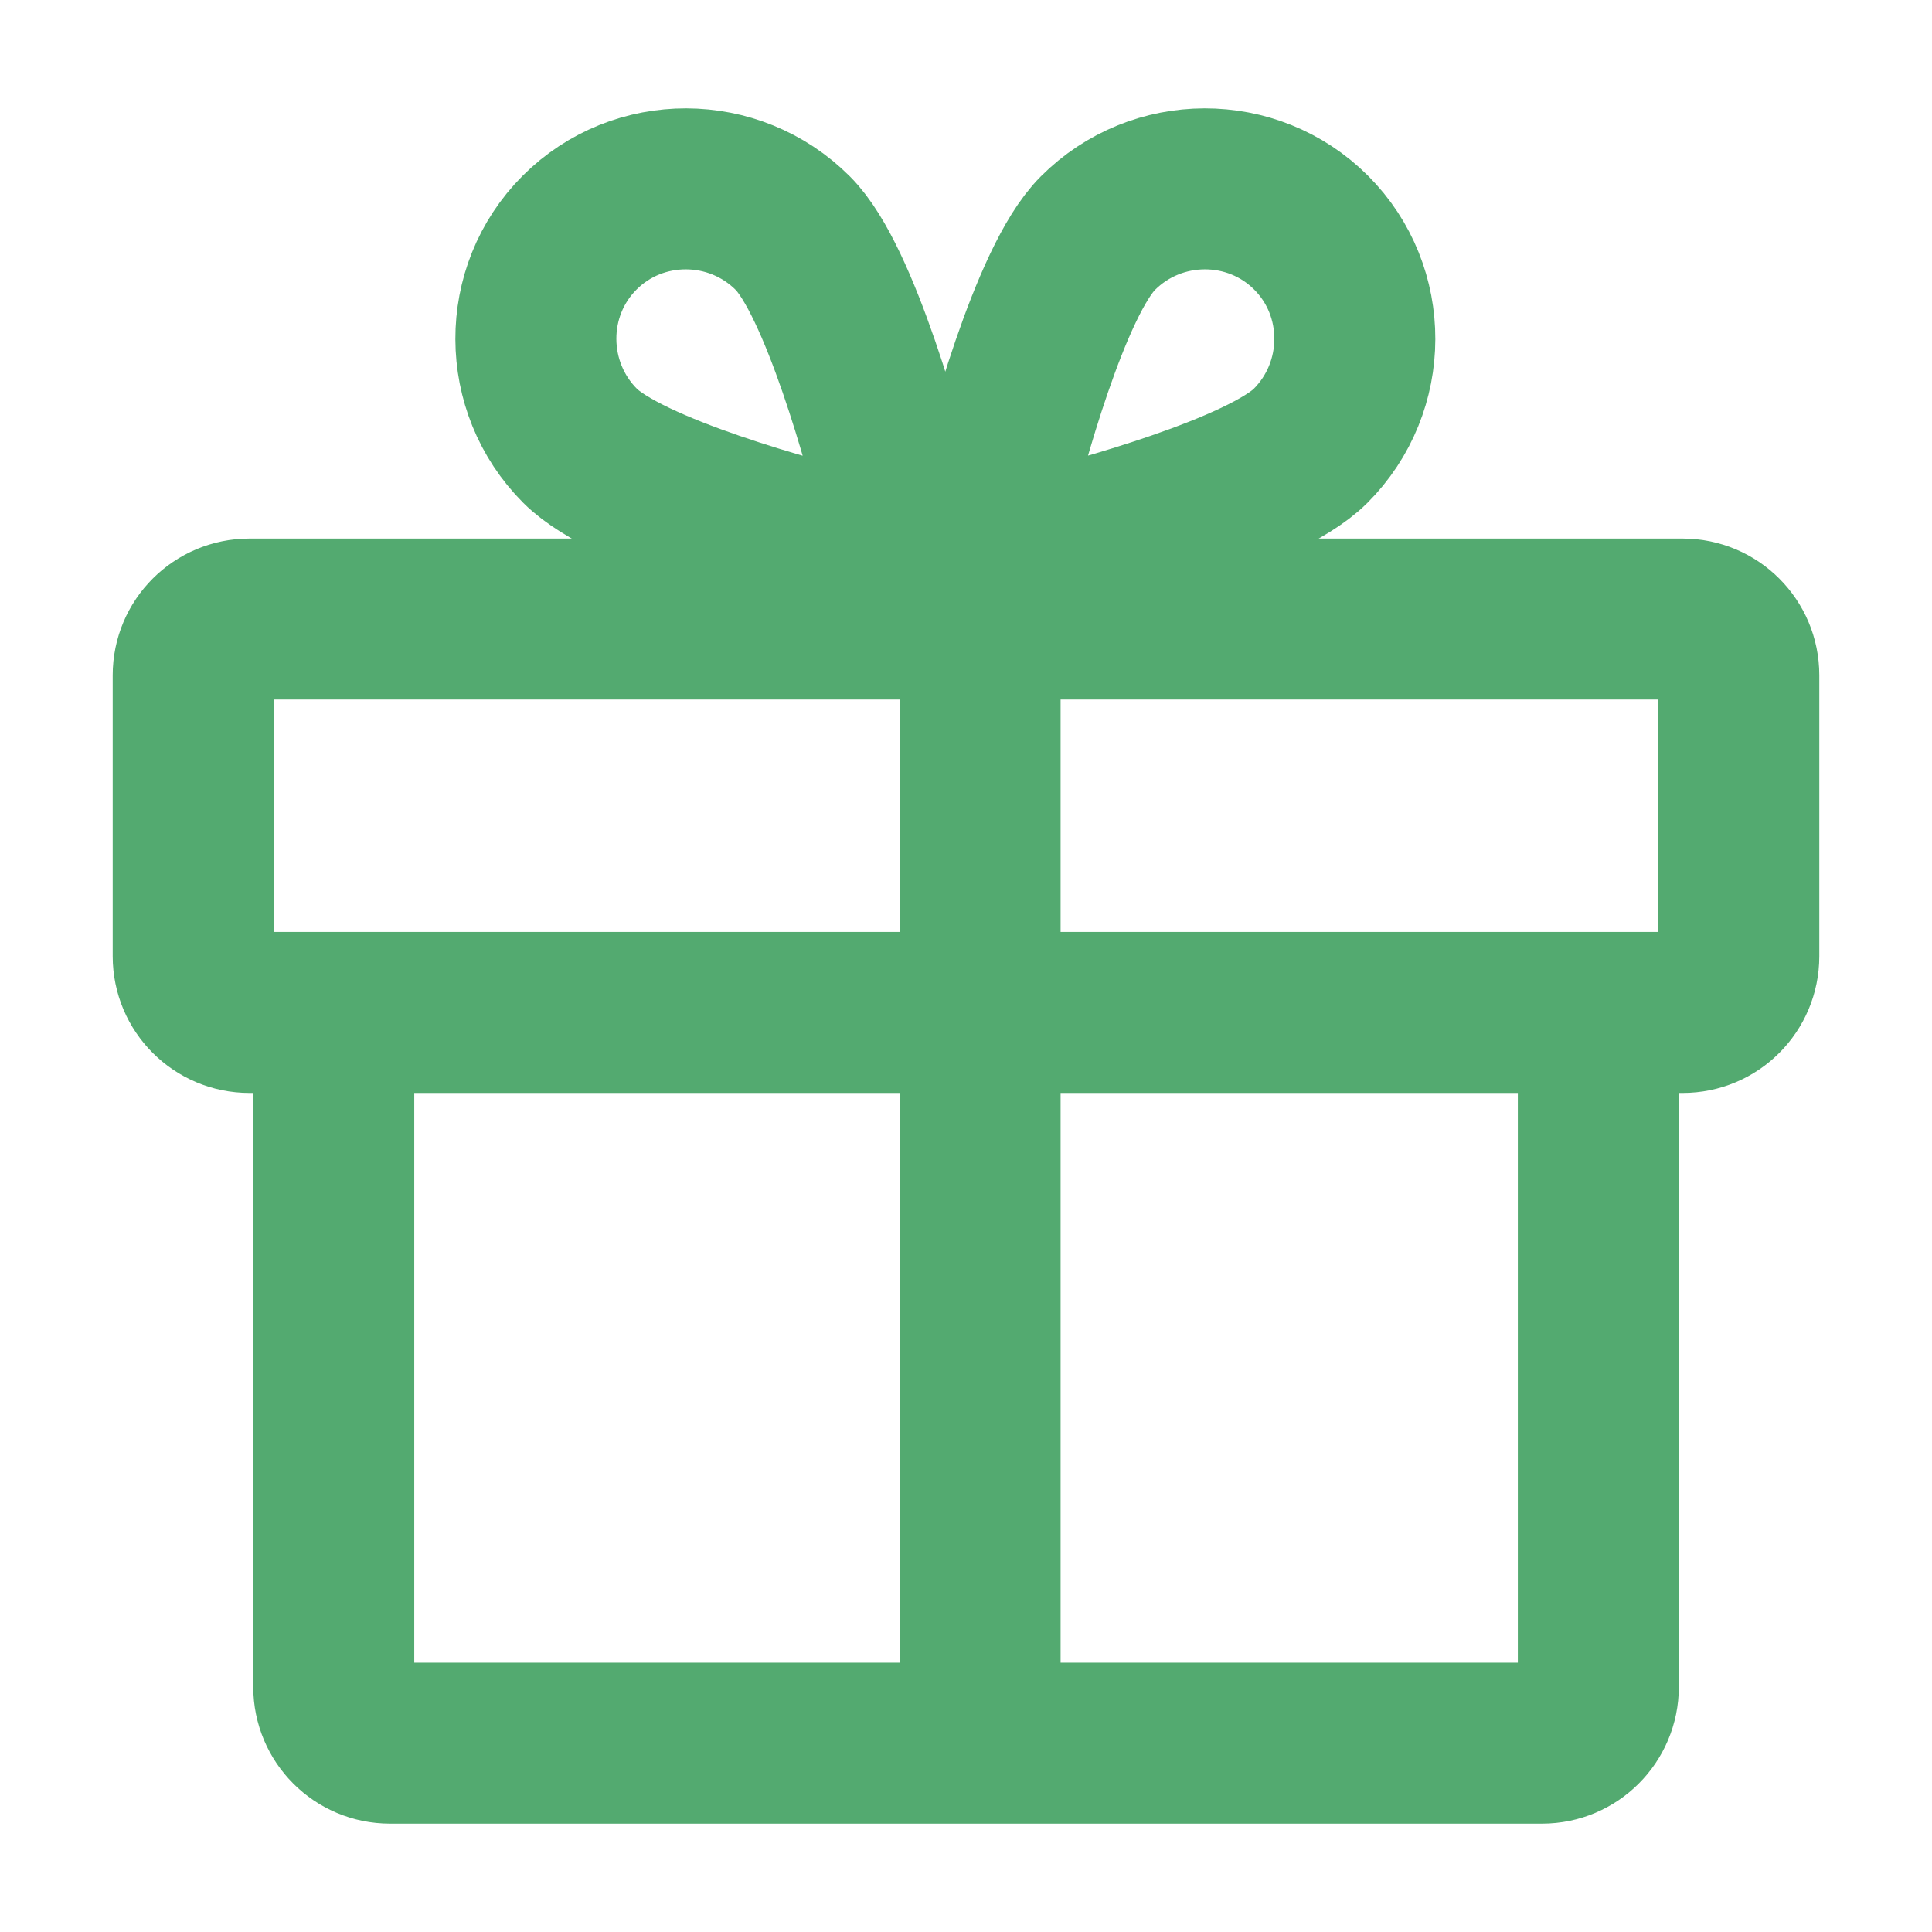 <?xml version="1.0" encoding="UTF-8"?> <svg xmlns="http://www.w3.org/2000/svg" width="24" height="24" viewBox="0 0 24 24" fill="none"><path d="M12.175 21.654V7.69M10.55 6.852C10.723 6.891 10.905 6.843 11.029 6.719C11.154 6.595 11.201 6.412 11.163 6.239C11.008 5.606 10.436 3.483 9.849 2.897C9.118 2.165 7.928 2.162 7.2 2.89C6.473 3.617 6.476 4.807 7.207 5.539C7.804 6.135 9.916 6.697 10.55 6.852ZM12.325 6.239C12.286 6.412 12.333 6.594 12.458 6.719C12.582 6.843 12.764 6.891 12.937 6.852C13.571 6.697 15.693 6.125 16.28 5.539C17.011 4.807 17.014 3.617 16.287 2.89C15.559 2.162 14.369 2.165 13.638 2.897C13.042 3.493 12.48 5.606 12.325 6.239ZM3.099 12.577H20.902C21.288 12.577 21.6 12.265 21.6 11.879V8.388C21.6 8.002 21.288 7.69 20.902 7.69H3.099C2.713 7.69 2.4 8.002 2.4 8.388V11.879C2.4 12.265 2.713 12.577 3.099 12.577ZM19.855 12.577V20.955C19.855 21.341 19.542 21.654 19.157 21.654H4.844C4.458 21.654 4.146 21.341 4.146 20.955V12.577H19.855Z" stroke="#53AA70" stroke-width="2" stroke-linecap="round" stroke-linejoin="round"></path></svg> 